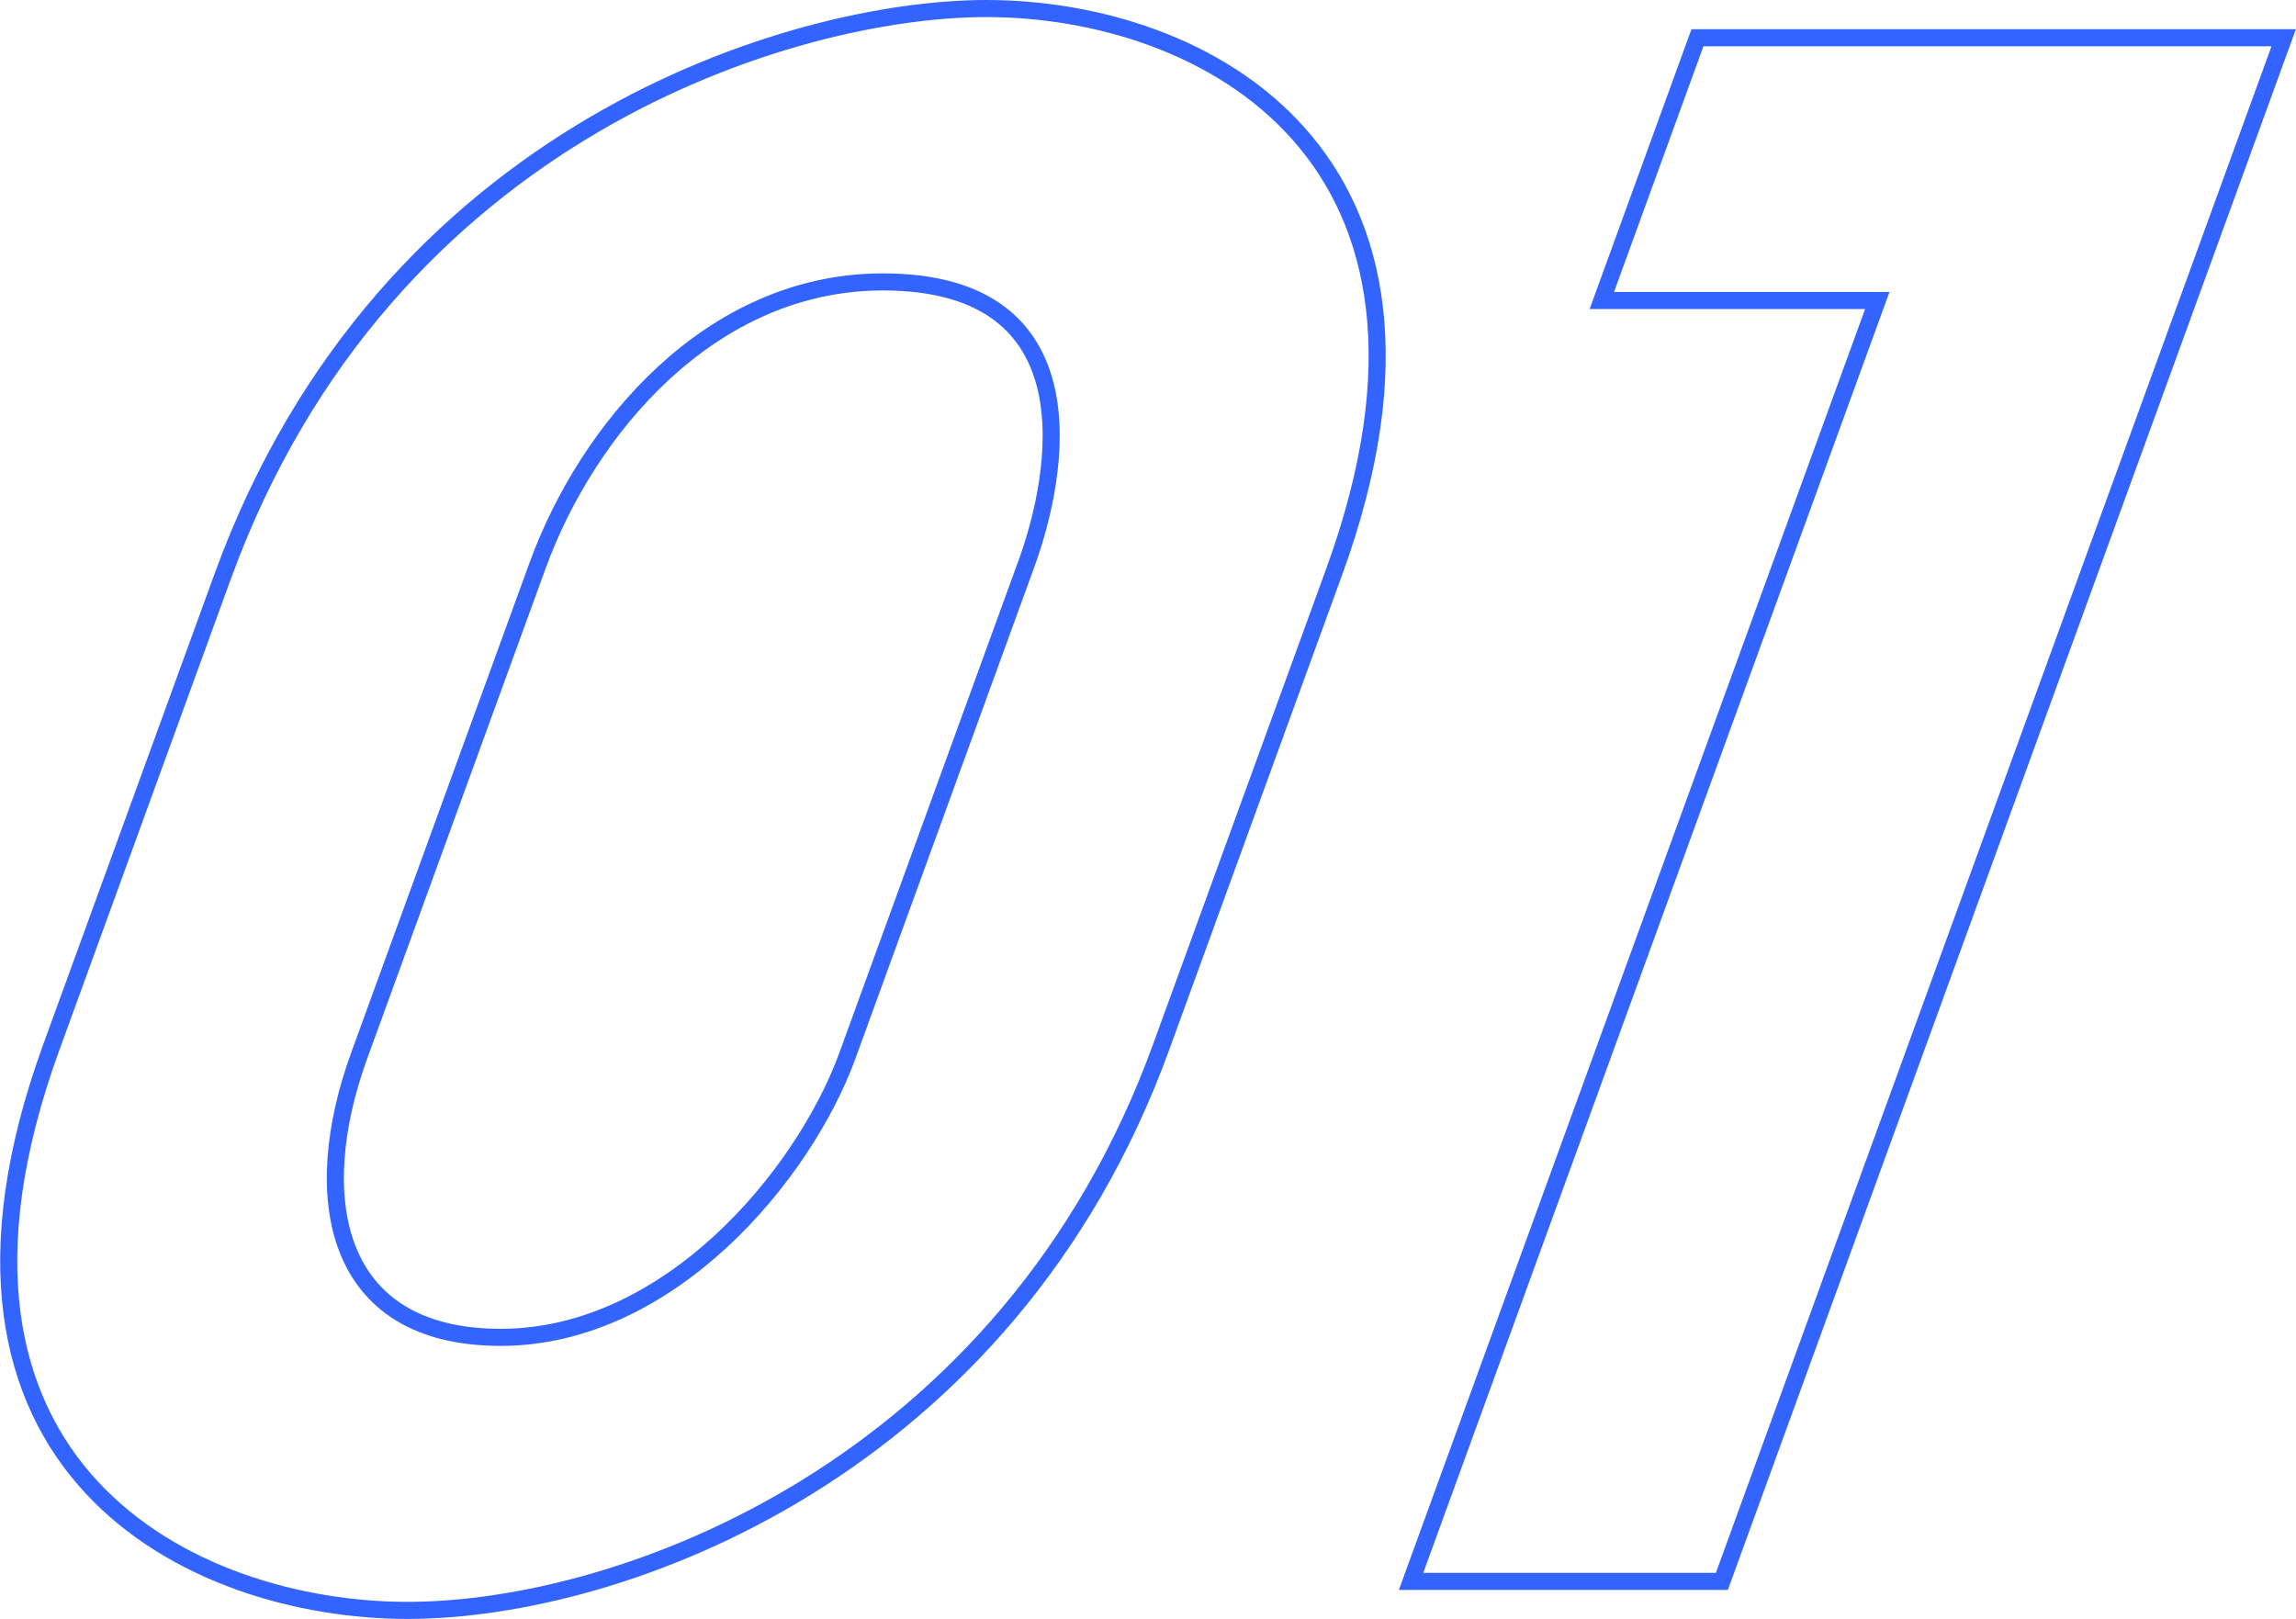 <?xml version="1.0" encoding="UTF-8"?><svg id="_レイヤー_2" xmlns="http://www.w3.org/2000/svg" viewBox="0 0 134.45 94.82"><defs><style>.cls-1{fill:none;stroke:#3464ff;stroke-miterlimit:10;}</style></defs><g id="design"><path class="cls-1" d="M13.05,33.73C22.57,7.59,46.52.5,57.76.5c12.7,0,29.26,8.55,20.37,32.98l-10.14,27.85c-8.98,24.68-31.55,32.98-44.13,32.98S-5.98,86.02,3,61.34l10.05-27.61ZM21.03,61.83c-2.98,8.19-1.6,16.49,8.29,16.49s17.76-9.53,20.3-16.49l10.49-28.83c1.87-5.13,4.05-16.49-8.41-16.49-10.14,0-17.33,8.67-20.22,16.61l-10.45,28.71Z"/><path class="cls-1" d="M109.93,17.6h-16.13l5.6-15.39h34.33l-32.9,90.4h-18.2l27.3-75.01Z"/></g></svg>